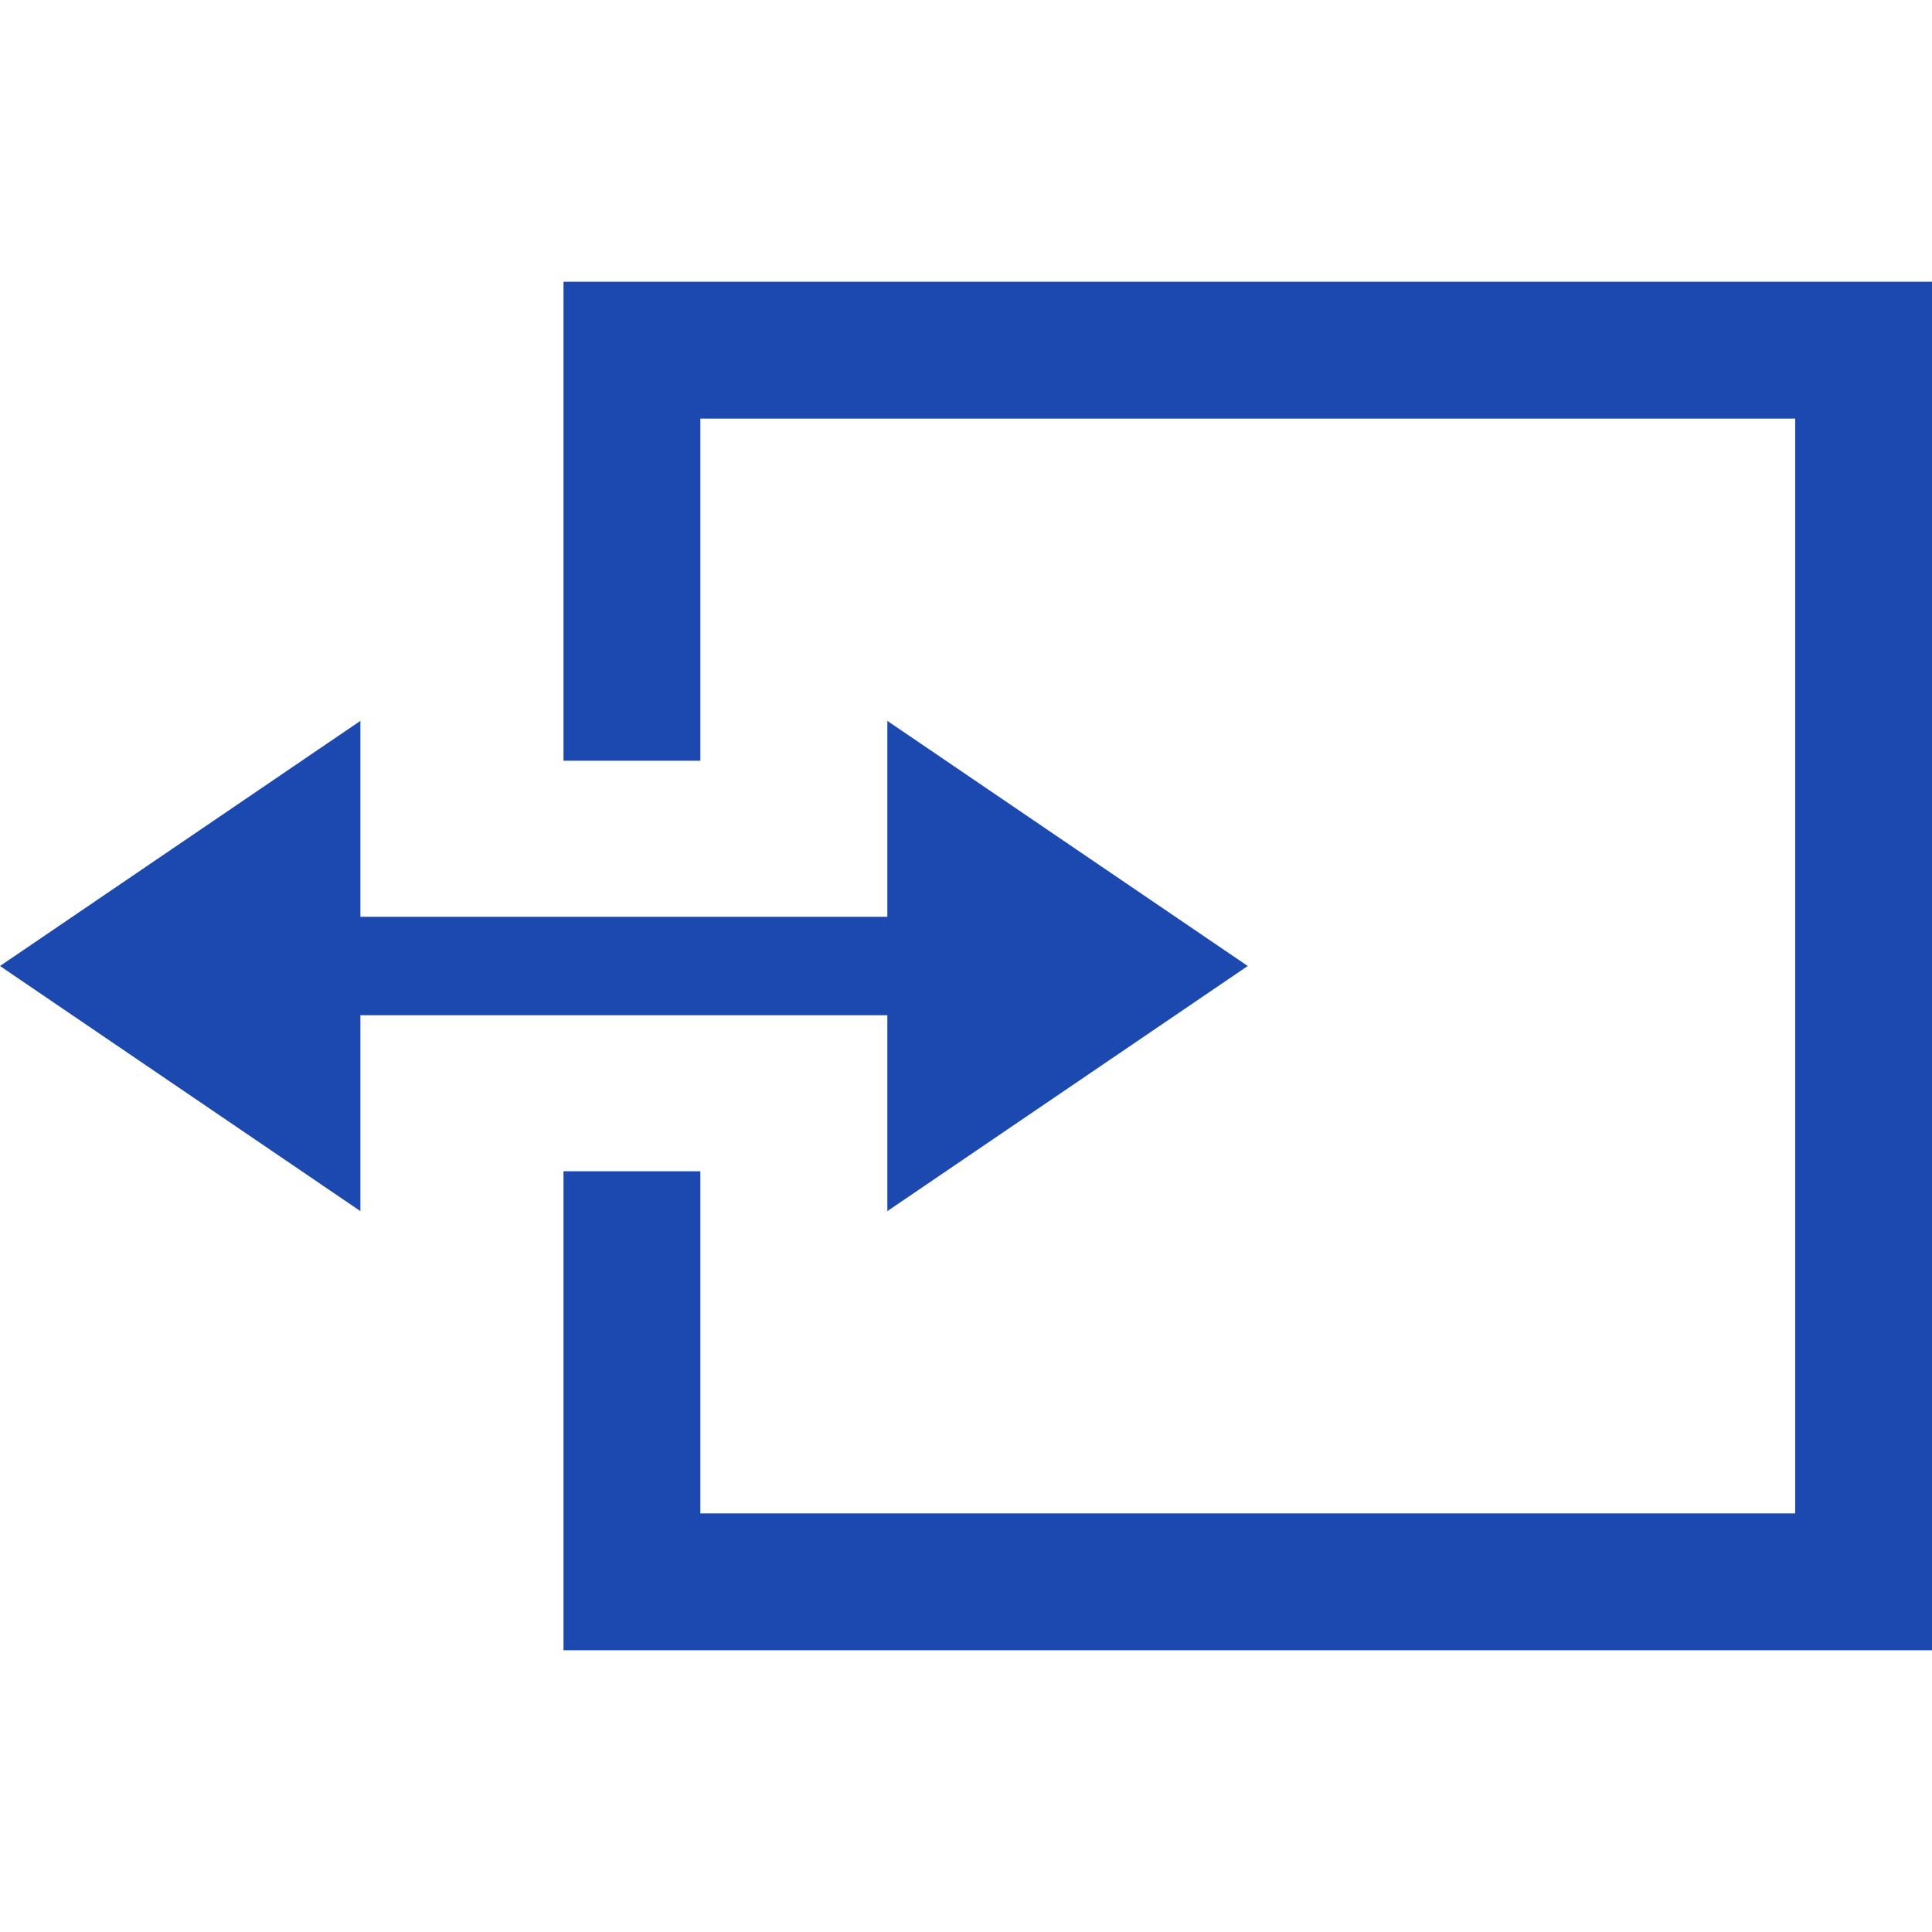 <?xml version="1.0" encoding="utf-8"?>
<!-- Generator: Adobe Illustrator 15.0.0, SVG Export Plug-In . SVG Version: 6.00 Build 0)  -->
<!DOCTYPE svg PUBLIC "-//W3C//DTD SVG 1.1//EN" "http://www.w3.org/Graphics/SVG/1.1/DTD/svg11.dtd">
<svg version="1.1" id="Ebene_1" xmlns="http://www.w3.org/2000/svg" xmlns:xlink="http://www.w3.org/1999/xlink" x="0px" y="0px"
	 width="24px" height="24px" viewBox="0 0 24 24" enable-background="new 0 0 24 24" xml:space="preserve">
<polygon fill="#1C49AF" points="24,20.5 7,20.5 7,14.55 8.7,14.55 8.7,18.8 22.3,18.8 22.3,5.2 8.7,5.2 8.7,9.45 7,9.45 7,3.5 
	24,3.5 "/>
<polygon fill="#1C49AF" points="11.023,11.391 11.023,8.955 15.5,12 11.023,15.045 11.023,12.609 2.815,12.609 2.815,11.391 "/>
<polygon fill="#1C49AF" points="4.477,12.609 4.477,15.045 0,12 4.477,8.955 4.477,11.392 12.685,11.392 12.685,12.609 "/>
</svg>
